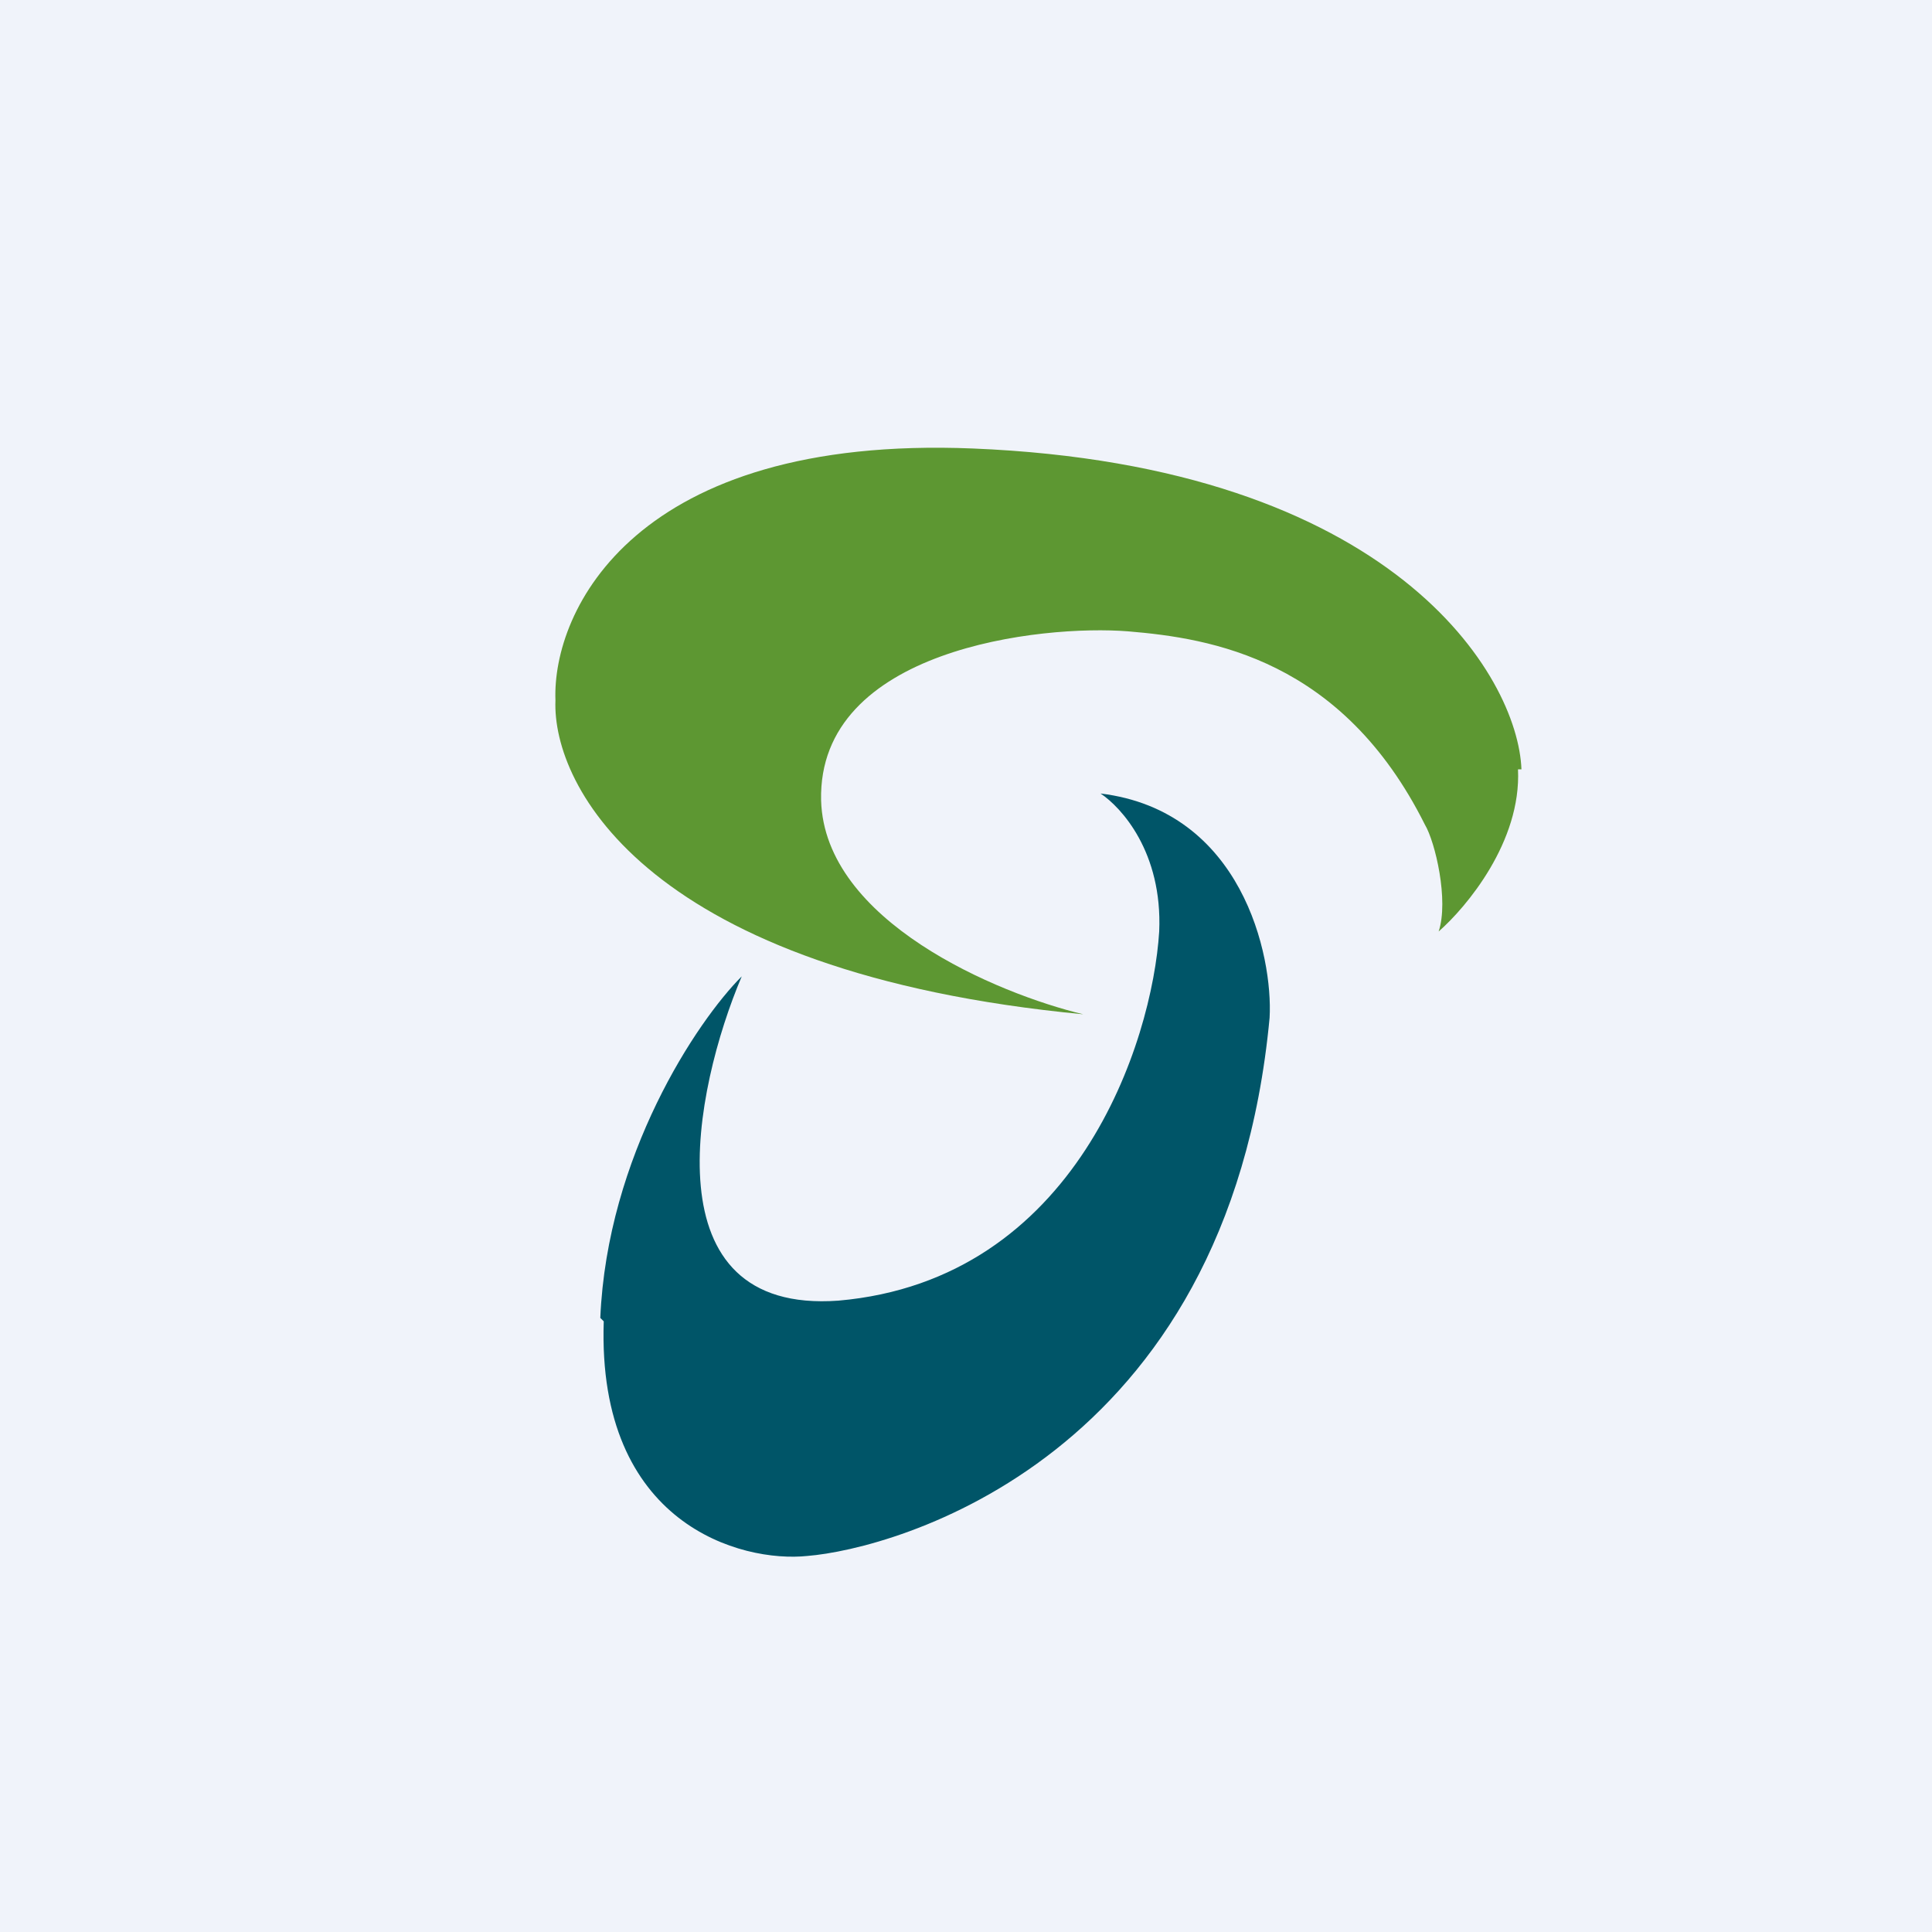 <svg fill="none" height="56" width="56" xmlns="http://www.w3.org/2000/svg"><path d="m0 0h56v56h-56z" fill="#f0f3fa"/><path d="m44 22.3c.1 2.1-1.5 4-2.3 4.7.3-.9-.1-2.6-.4-3.1-2.4-4.8-6.2-5.4-8.6-5.6-2.5-.2-9 .5-8.9 4.9.1 3.5 5.1 5.6 7.6 6.2-12.6-1.2-15.4-6.6-15.3-9.1-.1-2.6 2.3-7.7 12.1-7.3 12.2.5 15.8 6.6 15.9 9.3z" fill="#5d9732"/><path d="m17.4 38.2c.2-4.7 2.8-8.6 4.1-9.9-1.4 3.3-2.7 9.8 2.8 9.4 6.9-.6 9.1-7.5 9.3-10.7.1-2.3-1.1-3.6-1.7-4 4.1.5 5 4.7 4.9 6.5-1.2 12.8-10.9 15.4-13.4 15.6-1.9.2-6.1-.9-5.9-6.8z" fill="#005568"/></svg>